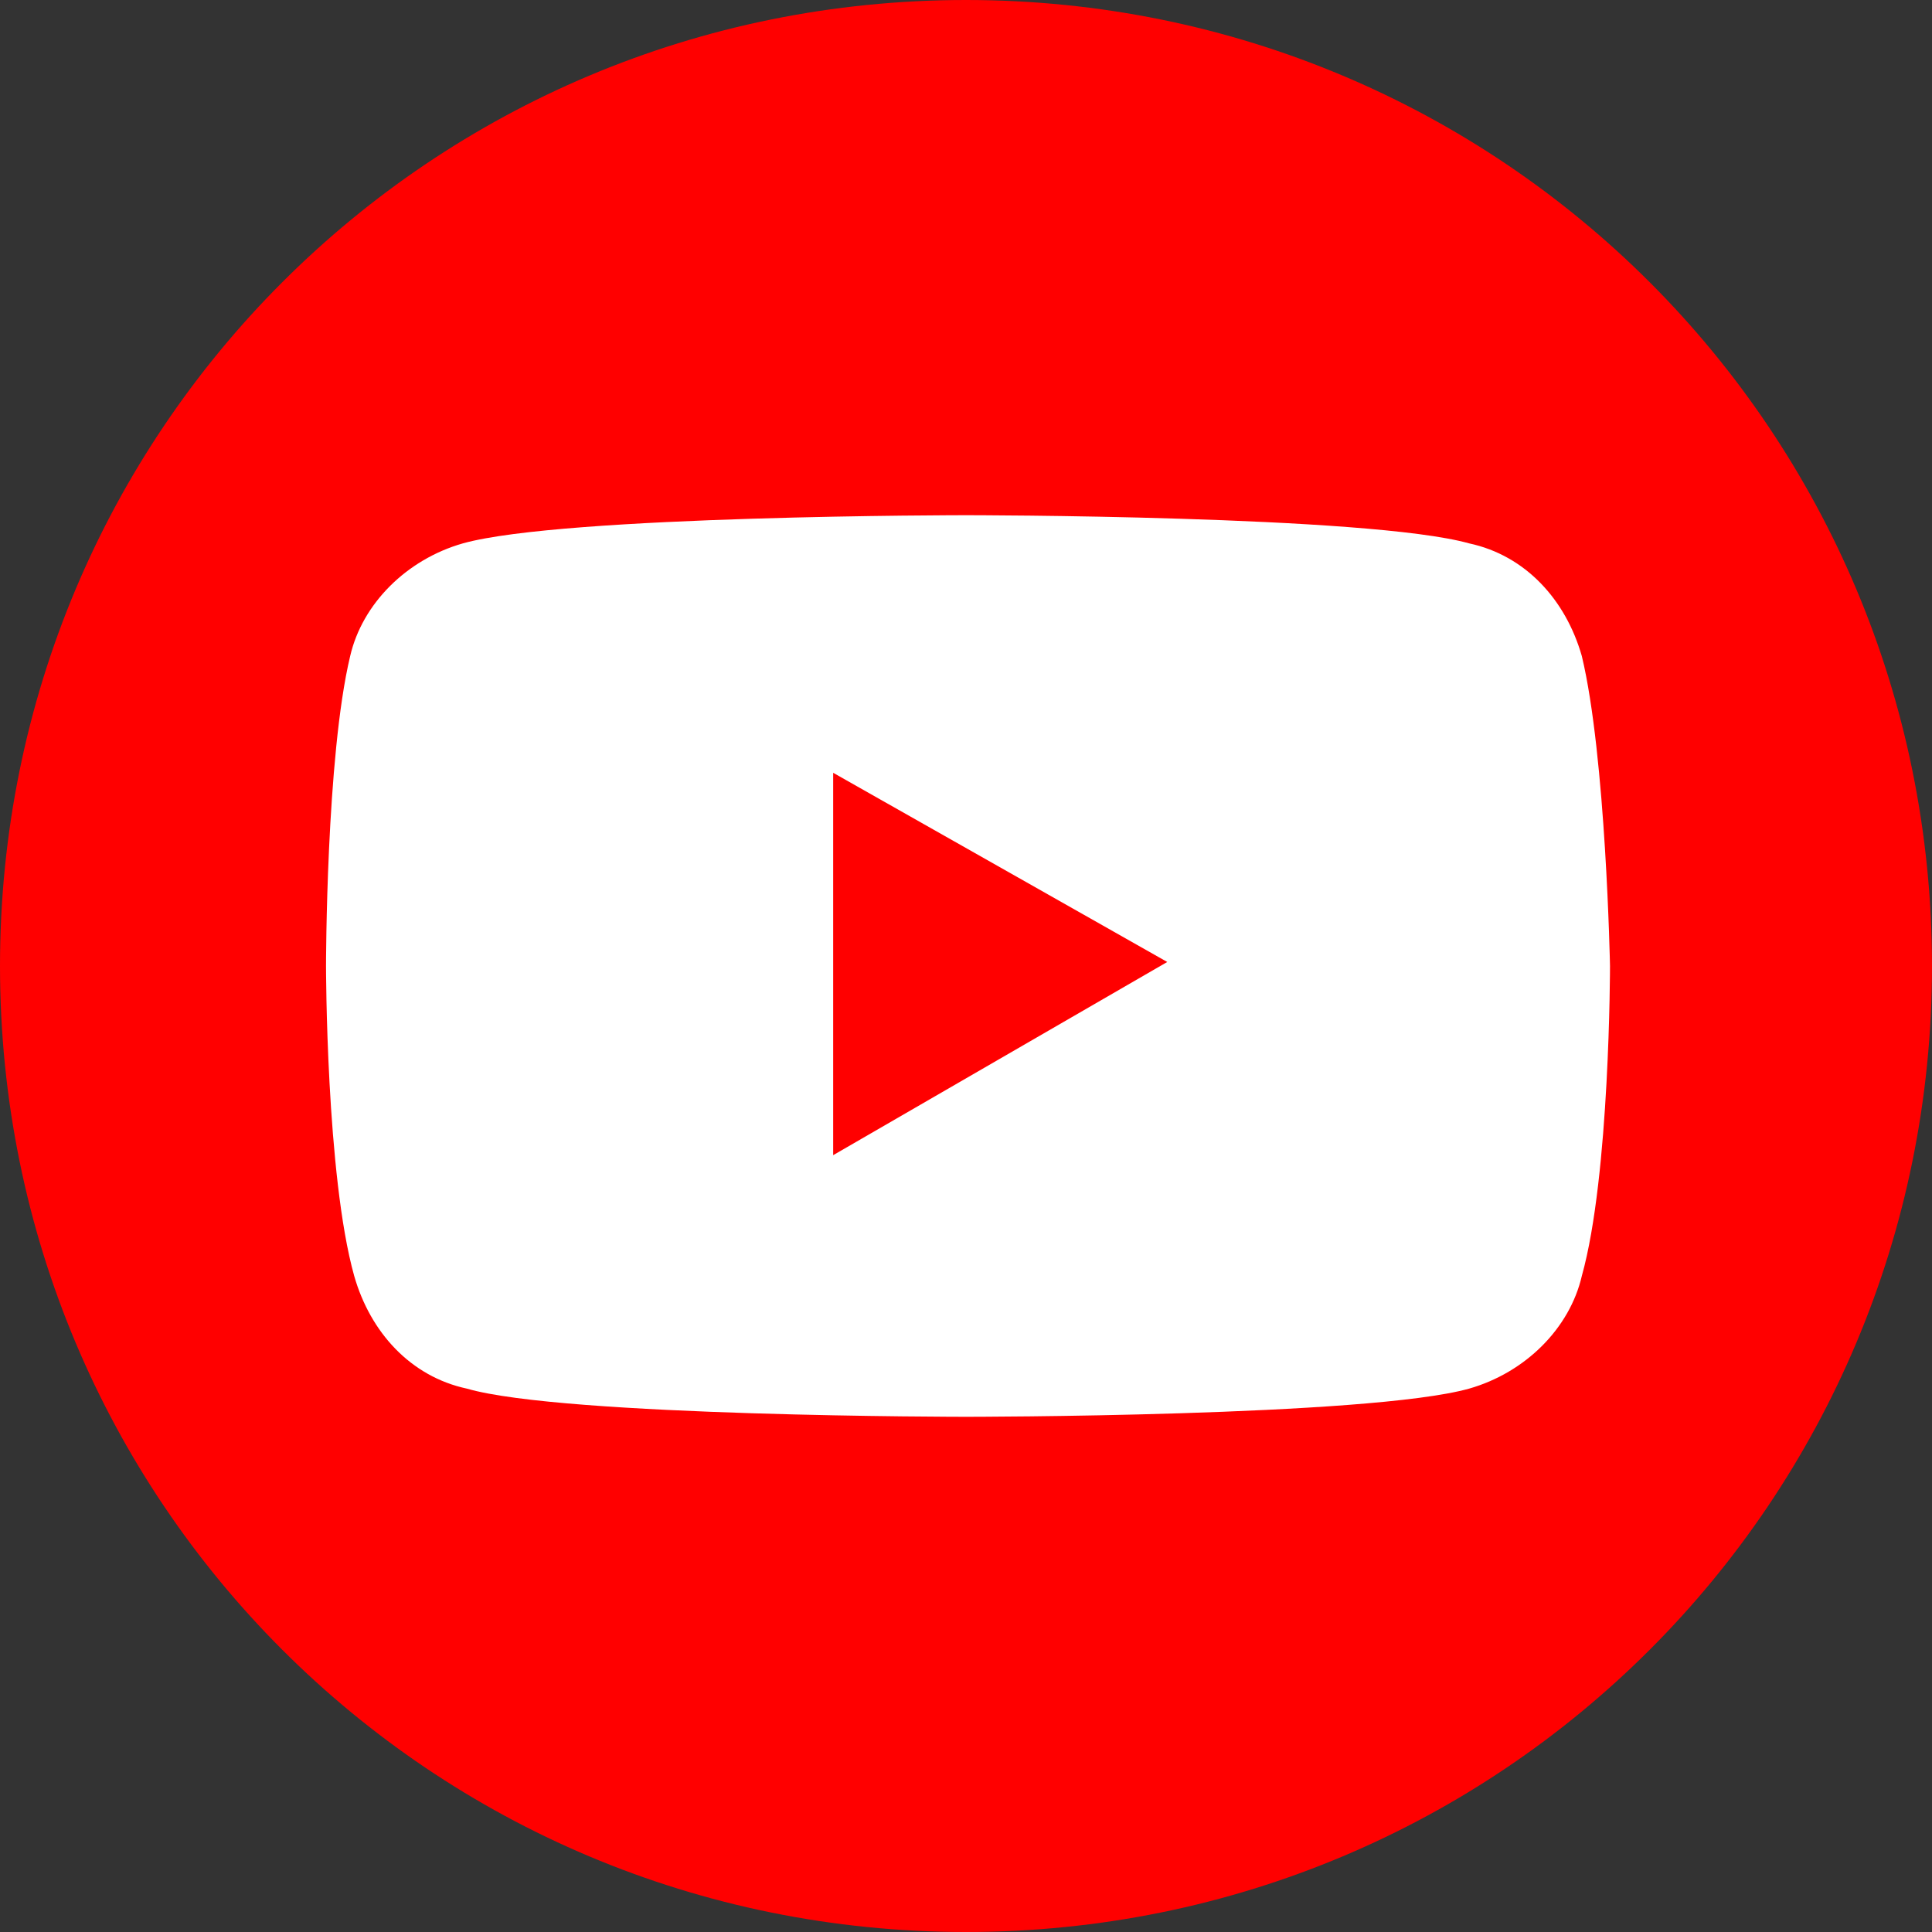 <?xml version="1.0" encoding="utf-8"?>
<!-- Generator: Adobe Illustrator 25.4.1, SVG Export Plug-In . SVG Version: 6.00 Build 0)  -->
<svg version="1.1" id="Camada_1" xmlns="http://www.w3.org/2000/svg" xmlns:xlink="http://www.w3.org/1999/xlink" x="0px" y="0px"
	 viewBox="0 0 48 48" style="enable-background:new 0 0 48 48;" xml:space="preserve">
<rect x="0" y="0" width="48" height="48" fill="#333333" stroke="none"/>
<style type="text/css">
	.st0{fill:#FF0000;}
	.st1{fill:#FFFFFF;}
</style>
<g>
	<path class="st0" d="M24,48L24,48C10.7,48,0,37.3,0,24l0,0C0,10.7,10.7,0,24,0l0,0c13.3,0,24,10.7,24,24l0,0C48,37.3,37.3,48,24,48
		z"/>
	<path class="st1" d="M39.3,16.3c-0.4-1.4-1.4-2.5-2.8-2.8C34,12.8,24,12.8,24,12.8s-10,0-12.5,0.7c-1.4,0.4-2.5,1.5-2.8,2.8
		C8.1,18.8,8.1,24,8.1,24s0,5.2,0.7,7.7c0.4,1.4,1.4,2.5,2.8,2.8C14,35.2,24,35.2,24,35.2s10,0,12.5-0.7c1.4-0.4,2.5-1.5,2.8-2.8
		c0.7-2.5,0.7-7.7,0.7-7.7S39.9,18.8,39.3,16.3z M20.7,28.7v-9.5l8.3,4.7L20.7,28.7z"/>
</g>
</svg>
